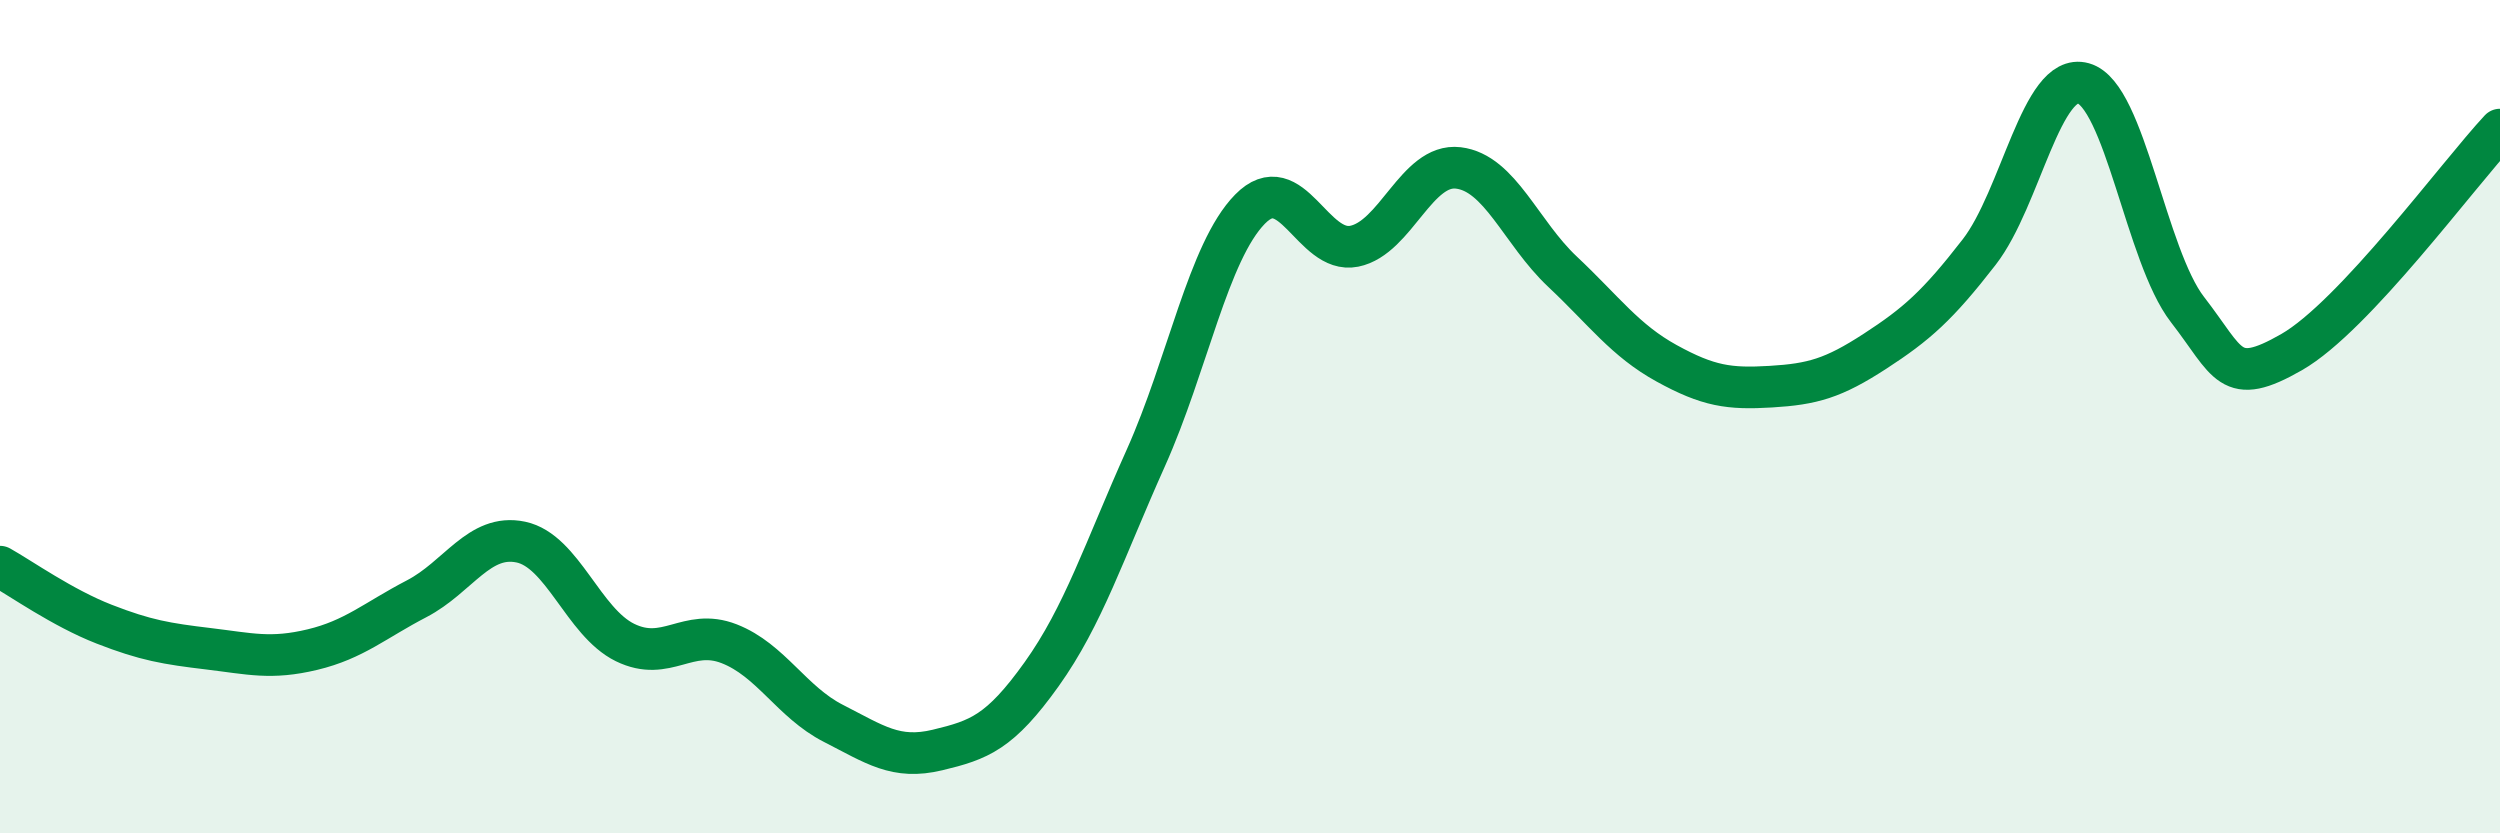 
    <svg width="60" height="20" viewBox="0 0 60 20" xmlns="http://www.w3.org/2000/svg">
      <path
        d="M 0,13.6 C 0.5,13.88 1.5,14.59 2.5,14.98 C 3.5,15.37 4,15.45 5,15.57 C 6,15.69 6.5,15.83 7.5,15.59 C 8.5,15.35 9,14.89 10,14.37 C 11,13.85 11.5,12.8 12.5,13.01 C 13.5,13.22 14,14.93 15,15.42 C 16,15.91 16.5,15.06 17.5,15.45 C 18.5,15.84 19,16.85 20,17.36 C 21,17.87 21.5,18.24 22.5,18 C 23.5,17.76 24,17.58 25,16.18 C 26,14.78 26.5,13.22 27.5,10.99 C 28.5,8.76 29,6.04 30,5.02 C 31,4 31.5,6.11 32.5,5.91 C 33.5,5.71 34,3.91 35,4.03 C 36,4.15 36.5,5.58 37.5,6.52 C 38.5,7.46 39,8.17 40,8.72 C 41,9.27 41.5,9.34 42.5,9.28 C 43.5,9.22 44,9.08 45,8.43 C 46,7.78 46.5,7.34 47.5,6.05 C 48.5,4.76 49,1.72 50,2 C 51,2.28 51.5,6.14 52.5,7.43 C 53.5,8.72 53.5,9.31 55,8.45 C 56.5,7.59 59,4.18 60,3.11L60 20L0 20Z"
        fill="#008740"
        opacity="0.1"
        stroke-linecap="round"
        stroke-linejoin="round"
      />
      <path
        d="M 0,13.6 C 0.5,13.88 1.5,14.59 2.5,14.98 C 3.5,15.37 4,15.45 5,15.57 C 6,15.69 6.5,15.83 7.5,15.59 C 8.5,15.35 9,14.89 10,14.37 C 11,13.85 11.5,12.8 12.5,13.01 C 13.5,13.22 14,14.93 15,15.42 C 16,15.91 16.5,15.06 17.5,15.45 C 18.5,15.84 19,16.85 20,17.36 C 21,17.87 21.5,18.24 22.5,18 C 23.5,17.76 24,17.58 25,16.18 C 26,14.78 26.5,13.22 27.5,10.99 C 28.5,8.76 29,6.04 30,5.02 C 31,4 31.5,6.11 32.5,5.91 C 33.5,5.71 34,3.91 35,4.03 C 36,4.15 36.5,5.58 37.5,6.52 C 38.5,7.46 39,8.17 40,8.72 C 41,9.27 41.5,9.34 42.5,9.28 C 43.5,9.22 44,9.08 45,8.43 C 46,7.78 46.5,7.34 47.5,6.05 C 48.5,4.76 49,1.72 50,2 C 51,2.28 51.5,6.14 52.5,7.43 C 53.5,8.72 53.5,9.31 55,8.45 C 56.5,7.59 59,4.18 60,3.11"
        stroke="#008740"
        stroke-width="1"
        fill="none"
        stroke-linecap="round"
        stroke-linejoin="round"
      />
    </svg>
  
